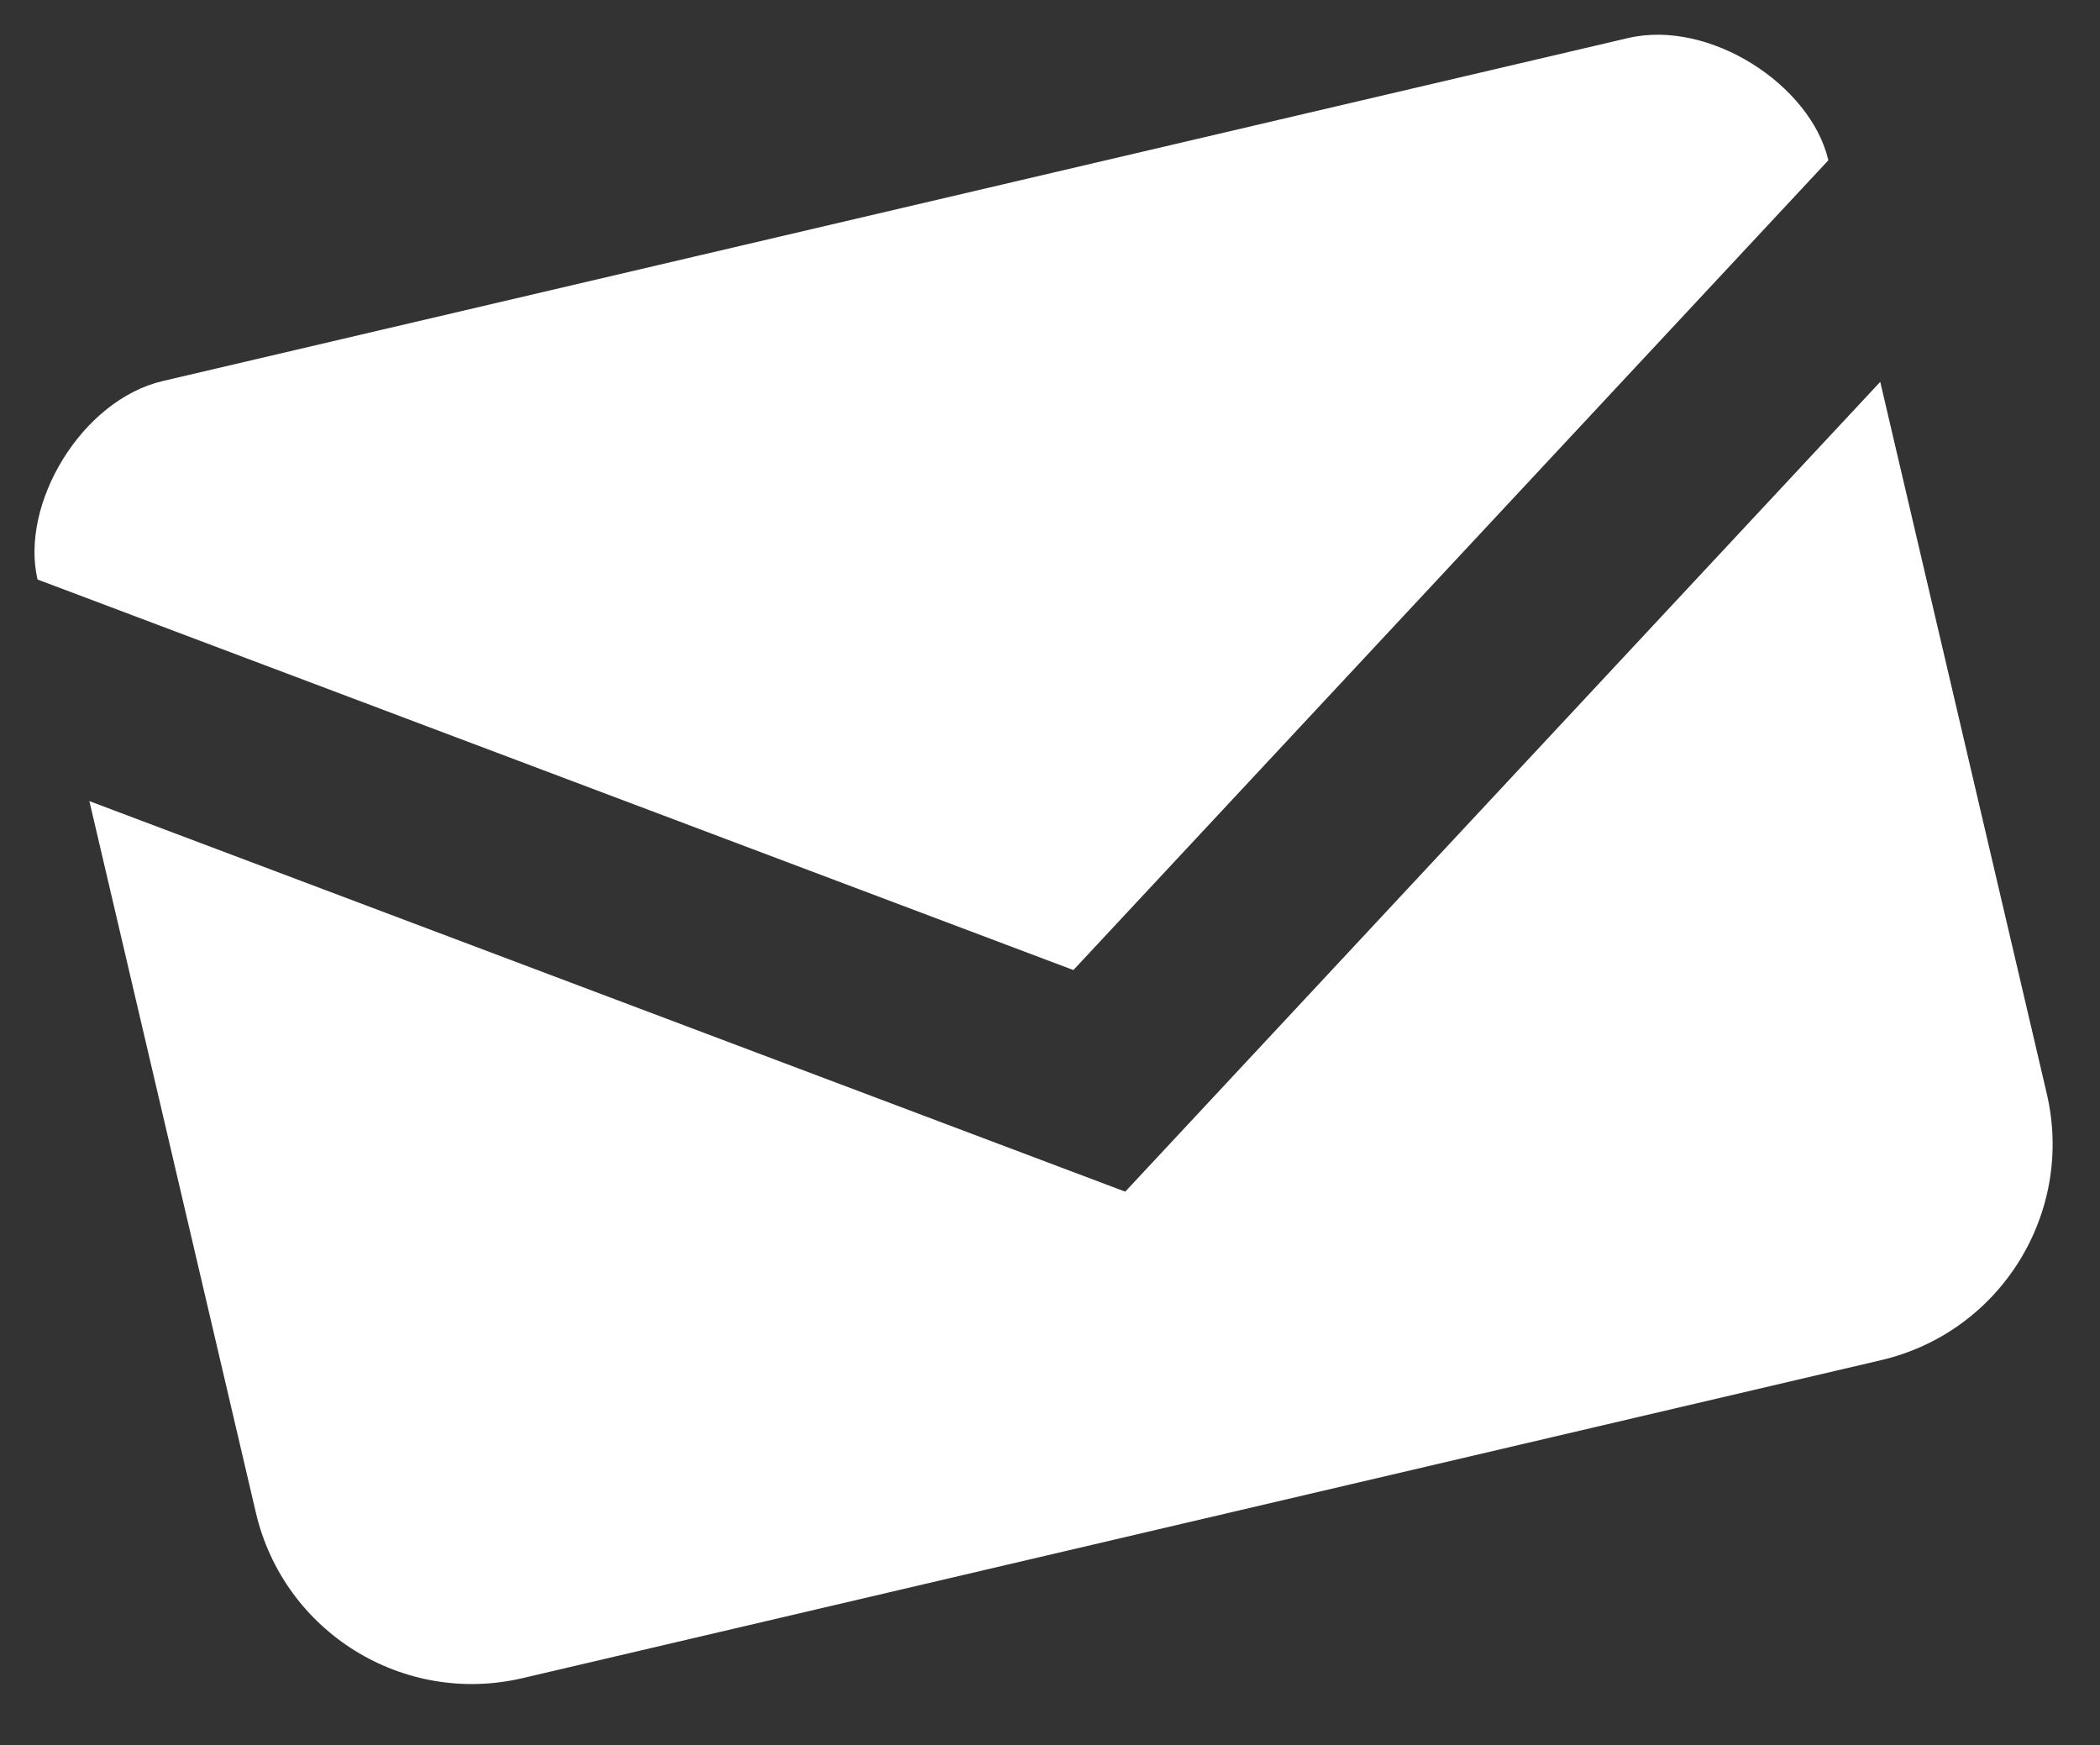 <svg width="71" height="59" viewBox="0 0 71 59" fill="none" xmlns="http://www.w3.org/2000/svg">
<rect x="0" y="0" width="71" height="59" fill="#333333" stroke="none"/>
<path d="M55.044 1.286L5.504 12.88C2.752 13.524 0.671 17.037 1.269 19.589L36.291 32.791L61.816 5.418C61.22 2.867 57.796 0.642 55.044 1.286Z" fill="white"/>
<path d="M3.022 27.08L8.651 51.133C9.595 55.168 13.629 57.672 17.666 56.727L63.602 45.977C67.64 45.032 70.144 40.998 69.199 36.963L63.57 12.908L38.044 40.282L3.022 27.08Z" fill="white"/>
</svg>
